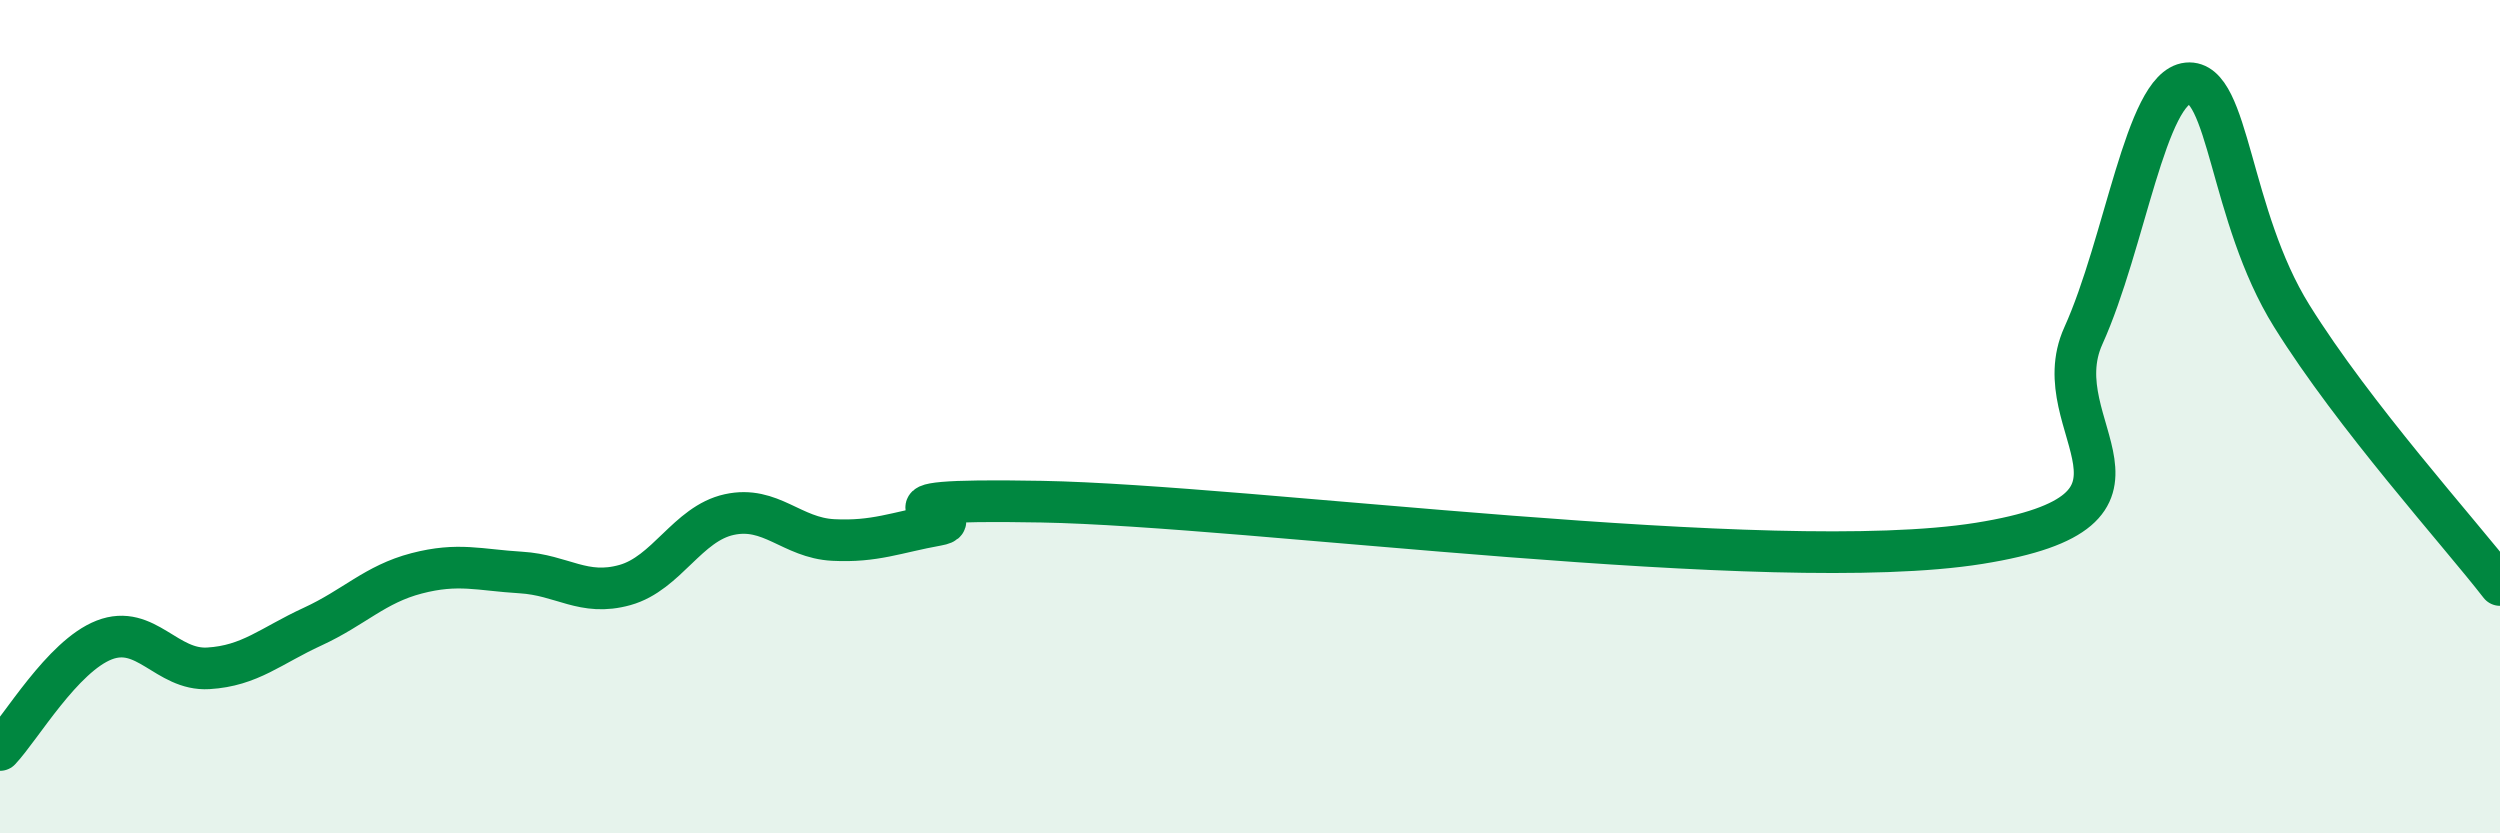 
    <svg width="60" height="20" viewBox="0 0 60 20" xmlns="http://www.w3.org/2000/svg">
      <path
        d="M 0,18 C 0.5,17.47 1.5,15.75 2.5,15.36 C 3.5,14.97 4,16.1 5,16.04 C 6,15.98 6.5,15.5 7.5,15.04 C 8.5,14.58 9,14.02 10,13.76 C 11,13.5 11.5,13.68 12.5,13.74 C 13.5,13.8 14,14.32 15,14.04 C 16,13.76 16.5,12.57 17.5,12.35 C 18.5,12.13 19,12.91 20,12.96 C 21,13.01 21.5,12.78 22.5,12.6 C 23.5,12.42 20,11.95 25,12.04 C 30,12.13 42.5,13.84 47.5,13.04 C 52.5,12.24 49,10.27 50,8.06 C 51,5.85 51.5,2.1 52.5,2 C 53.5,1.9 53.5,5.17 55,7.58 C 56.5,9.99 59,12.75 60,14.04L60 20L0 20Z"
        fill="#008740"
        opacity="0.1"
        stroke-linecap="round"
        stroke-linejoin="round"
      />
      <path
        d="M 0,18 C 0.5,17.47 1.5,15.75 2.5,15.36 C 3.5,14.97 4,16.1 5,16.04 C 6,15.98 6.5,15.5 7.5,15.04 C 8.5,14.58 9,14.02 10,13.76 C 11,13.5 11.5,13.68 12.5,13.74 C 13.5,13.8 14,14.32 15,14.04 C 16,13.76 16.5,12.57 17.5,12.35 C 18.5,12.13 19,12.91 20,12.96 C 21,13.01 21.5,12.78 22.5,12.6 C 23.5,12.42 20,11.95 25,12.04 C 30,12.13 42.5,13.84 47.5,13.04 C 52.5,12.24 49,10.27 50,8.06 C 51,5.85 51.5,2.1 52.5,2 C 53.5,1.9 53.5,5.17 55,7.58 C 56.5,9.99 59,12.75 60,14.04"
        stroke="#008740"
        stroke-width="1"
        fill="none"
        stroke-linecap="round"
        stroke-linejoin="round"
      />
    </svg>
  